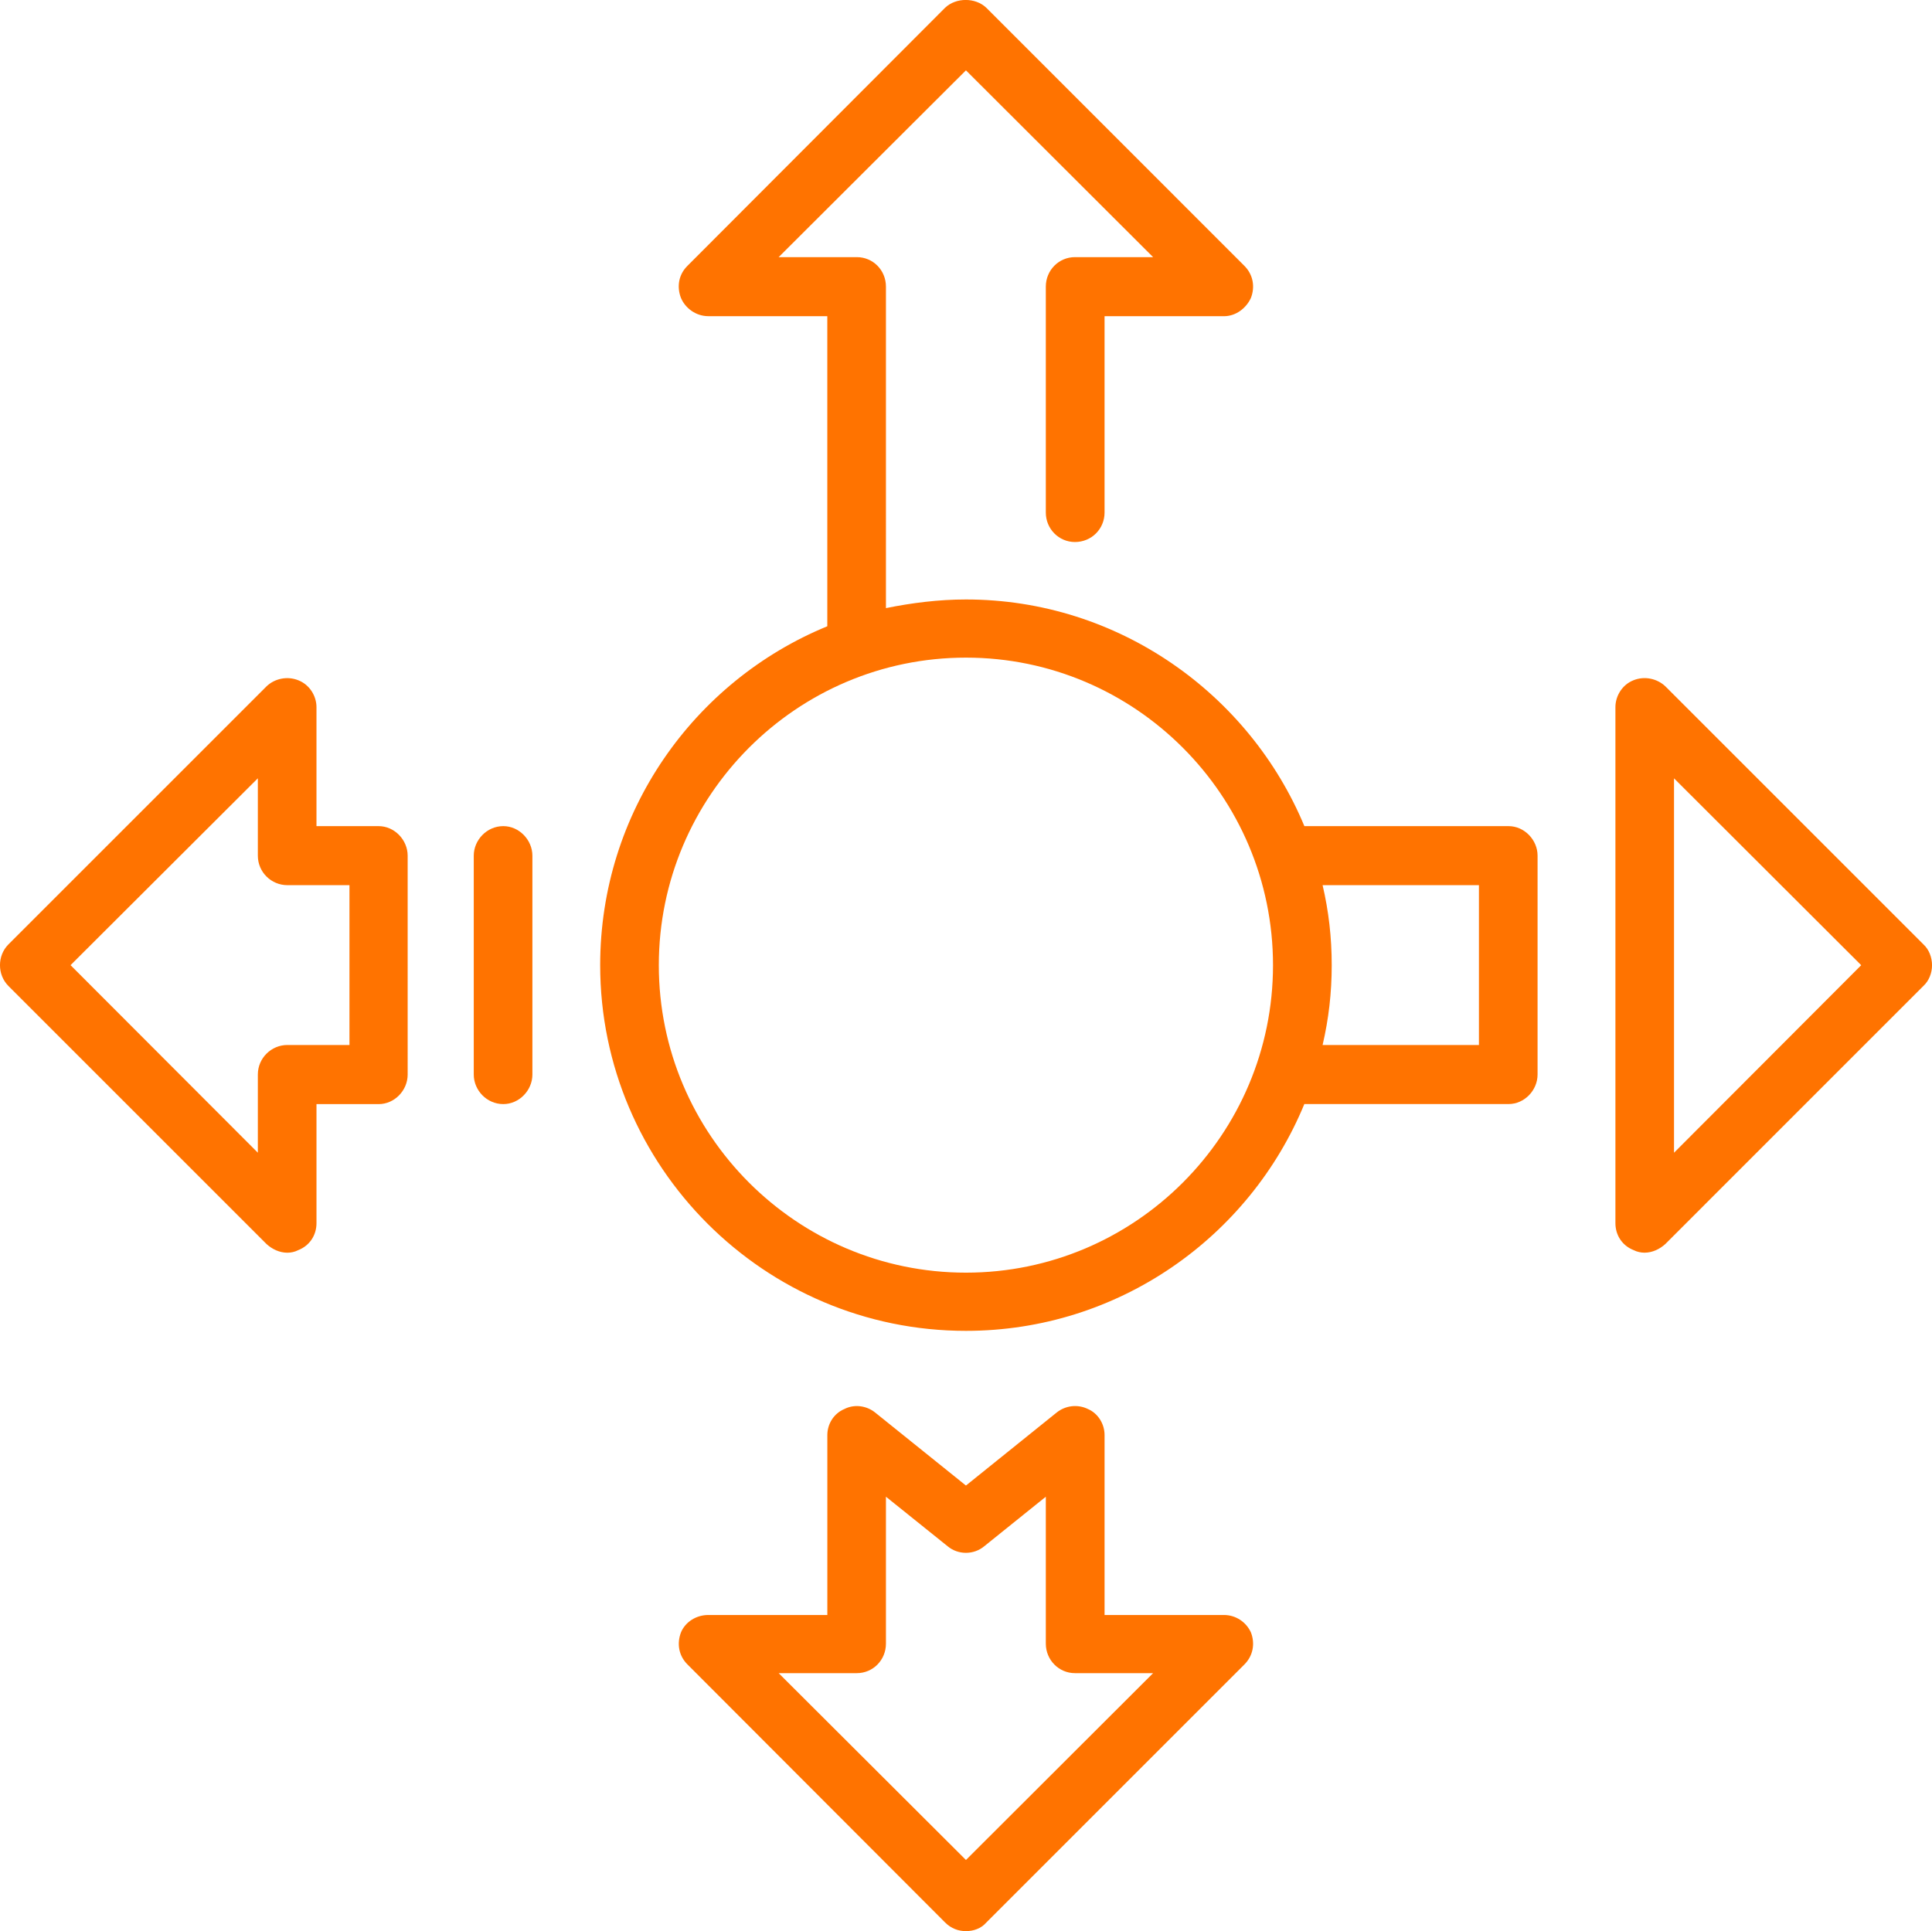 <?xml version="1.0" encoding="utf-8"?>
<!-- Generator: Adobe Illustrator 16.0.0, SVG Export Plug-In . SVG Version: 6.00 Build 0)  -->
<!DOCTYPE svg PUBLIC "-//W3C//DTD SVG 1.1//EN" "http://www.w3.org/Graphics/SVG/1.1/DTD/svg11.dtd">
<svg version="1.1" id="Calque_1" xmlns="http://www.w3.org/2000/svg" xmlns:xlink="http://www.w3.org/1999/xlink" x="0px" y="0px"
	 width="57.231px" height="57.211px" viewBox="0 0 57.231 57.211" enable-background="new 0 0 57.231 57.211" xml:space="preserve">
<g>
	<g>
		<path fill="#FF7300" d="M36.257,47.846H32.72v-5.33c0-0.334-0.195-0.643-0.49-0.771c-0.309-0.152-0.67-0.104-0.928,0.102
			l-2.688,2.164l-2.691-2.164c-0.255-0.205-0.617-0.254-0.912-0.102c-0.308,0.129-0.503,0.438-0.503,0.771v5.33h-3.526
			c-0.358,0-0.68,0.205-0.809,0.514c-0.129,0.334-0.066,0.695,0.192,0.951l7.632,7.645c0.179,0.18,0.398,0.256,0.617,0.256
			c0.219,0,0.45-0.076,0.604-0.256l7.645-7.645c0.256-0.256,0.322-0.617,0.192-0.951C36.912,48.051,36.604,47.846,36.257,47.846z
			 M28.614,55.104l-5.548-5.535h2.316c0.478,0,0.862-0.387,0.862-0.875v-4.352l1.829,1.469c0.309,0.258,0.772,0.258,1.081,0
			l1.826-1.469v4.352c0,0.488,0.389,0.875,0.862,0.875h2.316L28.614,55.104z"/>
	</g>
	<g>
		<path fill="#FF7300" d="M56.976,27.977l-7.645-7.645c-0.246-0.232-0.617-0.309-0.939-0.18c-0.334,0.129-0.539,0.463-0.539,0.799
			v15.286c0,0.361,0.205,0.668,0.539,0.799c0.104,0.053,0.219,0.076,0.322,0.076c0.232,0,0.45-0.104,0.617-0.256l7.645-7.646
			c0.166-0.152,0.256-0.385,0.256-0.615C57.231,28.361,57.142,28.129,56.976,27.977z M49.589,34.151V23.059l5.545,5.536
			L49.589,34.151z"/>
	</g>
	<g>
		<path fill="#FF7300" d="M44.687,24.475h-6.048c-1.624-3.911-5.509-6.715-10.025-6.715c-0.812,0-1.608,0.102-2.37,0.256V8.493
			c0-0.49-0.384-0.875-0.862-0.875h-2.316l5.548-5.534l5.544,5.534h-2.316c-0.474,0-0.862,0.385-0.862,0.875v6.691
			c0,0.489,0.389,0.874,0.862,0.874c0.49,0,0.878-0.385,0.878-0.874V9.368h3.537c0.348,0,0.655-0.231,0.798-0.54
			c0.13-0.335,0.063-0.696-0.192-0.951L29.217,0.23c-0.322-0.308-0.899-0.308-1.221,0l-7.632,7.646
			c-0.259,0.255-0.322,0.616-0.192,0.951c0.129,0.309,0.45,0.54,0.809,0.54h3.526v9.187c-3.95,1.623-6.728,5.508-6.728,10.04
			c0,5.971,4.862,10.834,10.834,10.834c4.516,0,8.401-2.777,10.025-6.719h6.048c0.475,0,0.861-0.41,0.861-0.875V25.35
			C45.548,24.889,45.161,24.475,44.687,24.475z M28.614,37.704c-5.019,0-9.098-4.092-9.098-9.109c0-5.018,4.079-9.112,9.098-9.112
			c5.018,0,9.096,4.094,9.096,9.112C37.71,33.612,33.632,37.704,28.614,37.704z M43.81,30.959h-4.631
			c0.18-0.771,0.27-1.543,0.27-2.365c0-0.826-0.09-1.598-0.27-2.37h4.631V30.959z"/>
	</g>
	<g>
		<path fill="#FF7300" d="M11.214,24.475H9.375v-3.523c0-0.336-0.206-0.67-0.541-0.799c-0.321-0.129-0.695-0.053-0.938,0.18
			l-7.646,7.645c-0.334,0.335-0.334,0.899,0,1.233l7.646,7.646c0.166,0.152,0.385,0.256,0.617,0.256
			c0.103,0,0.219-0.023,0.321-0.076c0.335-0.131,0.541-0.438,0.541-0.799v-3.527h1.839c0.478,0,0.862-0.41,0.862-0.875V25.35
			C12.076,24.889,11.692,24.475,11.214,24.475z M10.353,30.959H8.513c-0.477,0-0.875,0.389-0.875,0.875v2.316L2.09,28.594
			l5.548-5.536v2.291c0,0.49,0.398,0.875,0.875,0.875h1.839V30.959z"/>
	</g>
	<g>
		<path fill="#FF7300" d="M14.909,24.475c-0.49,0-0.875,0.414-0.875,0.875v6.485c0,0.465,0.385,0.875,0.875,0.875
			c0.474,0,0.862-0.41,0.862-0.875V25.35C15.771,24.889,15.383,24.475,14.909,24.475z"/>
	</g>
</g>
</svg>
